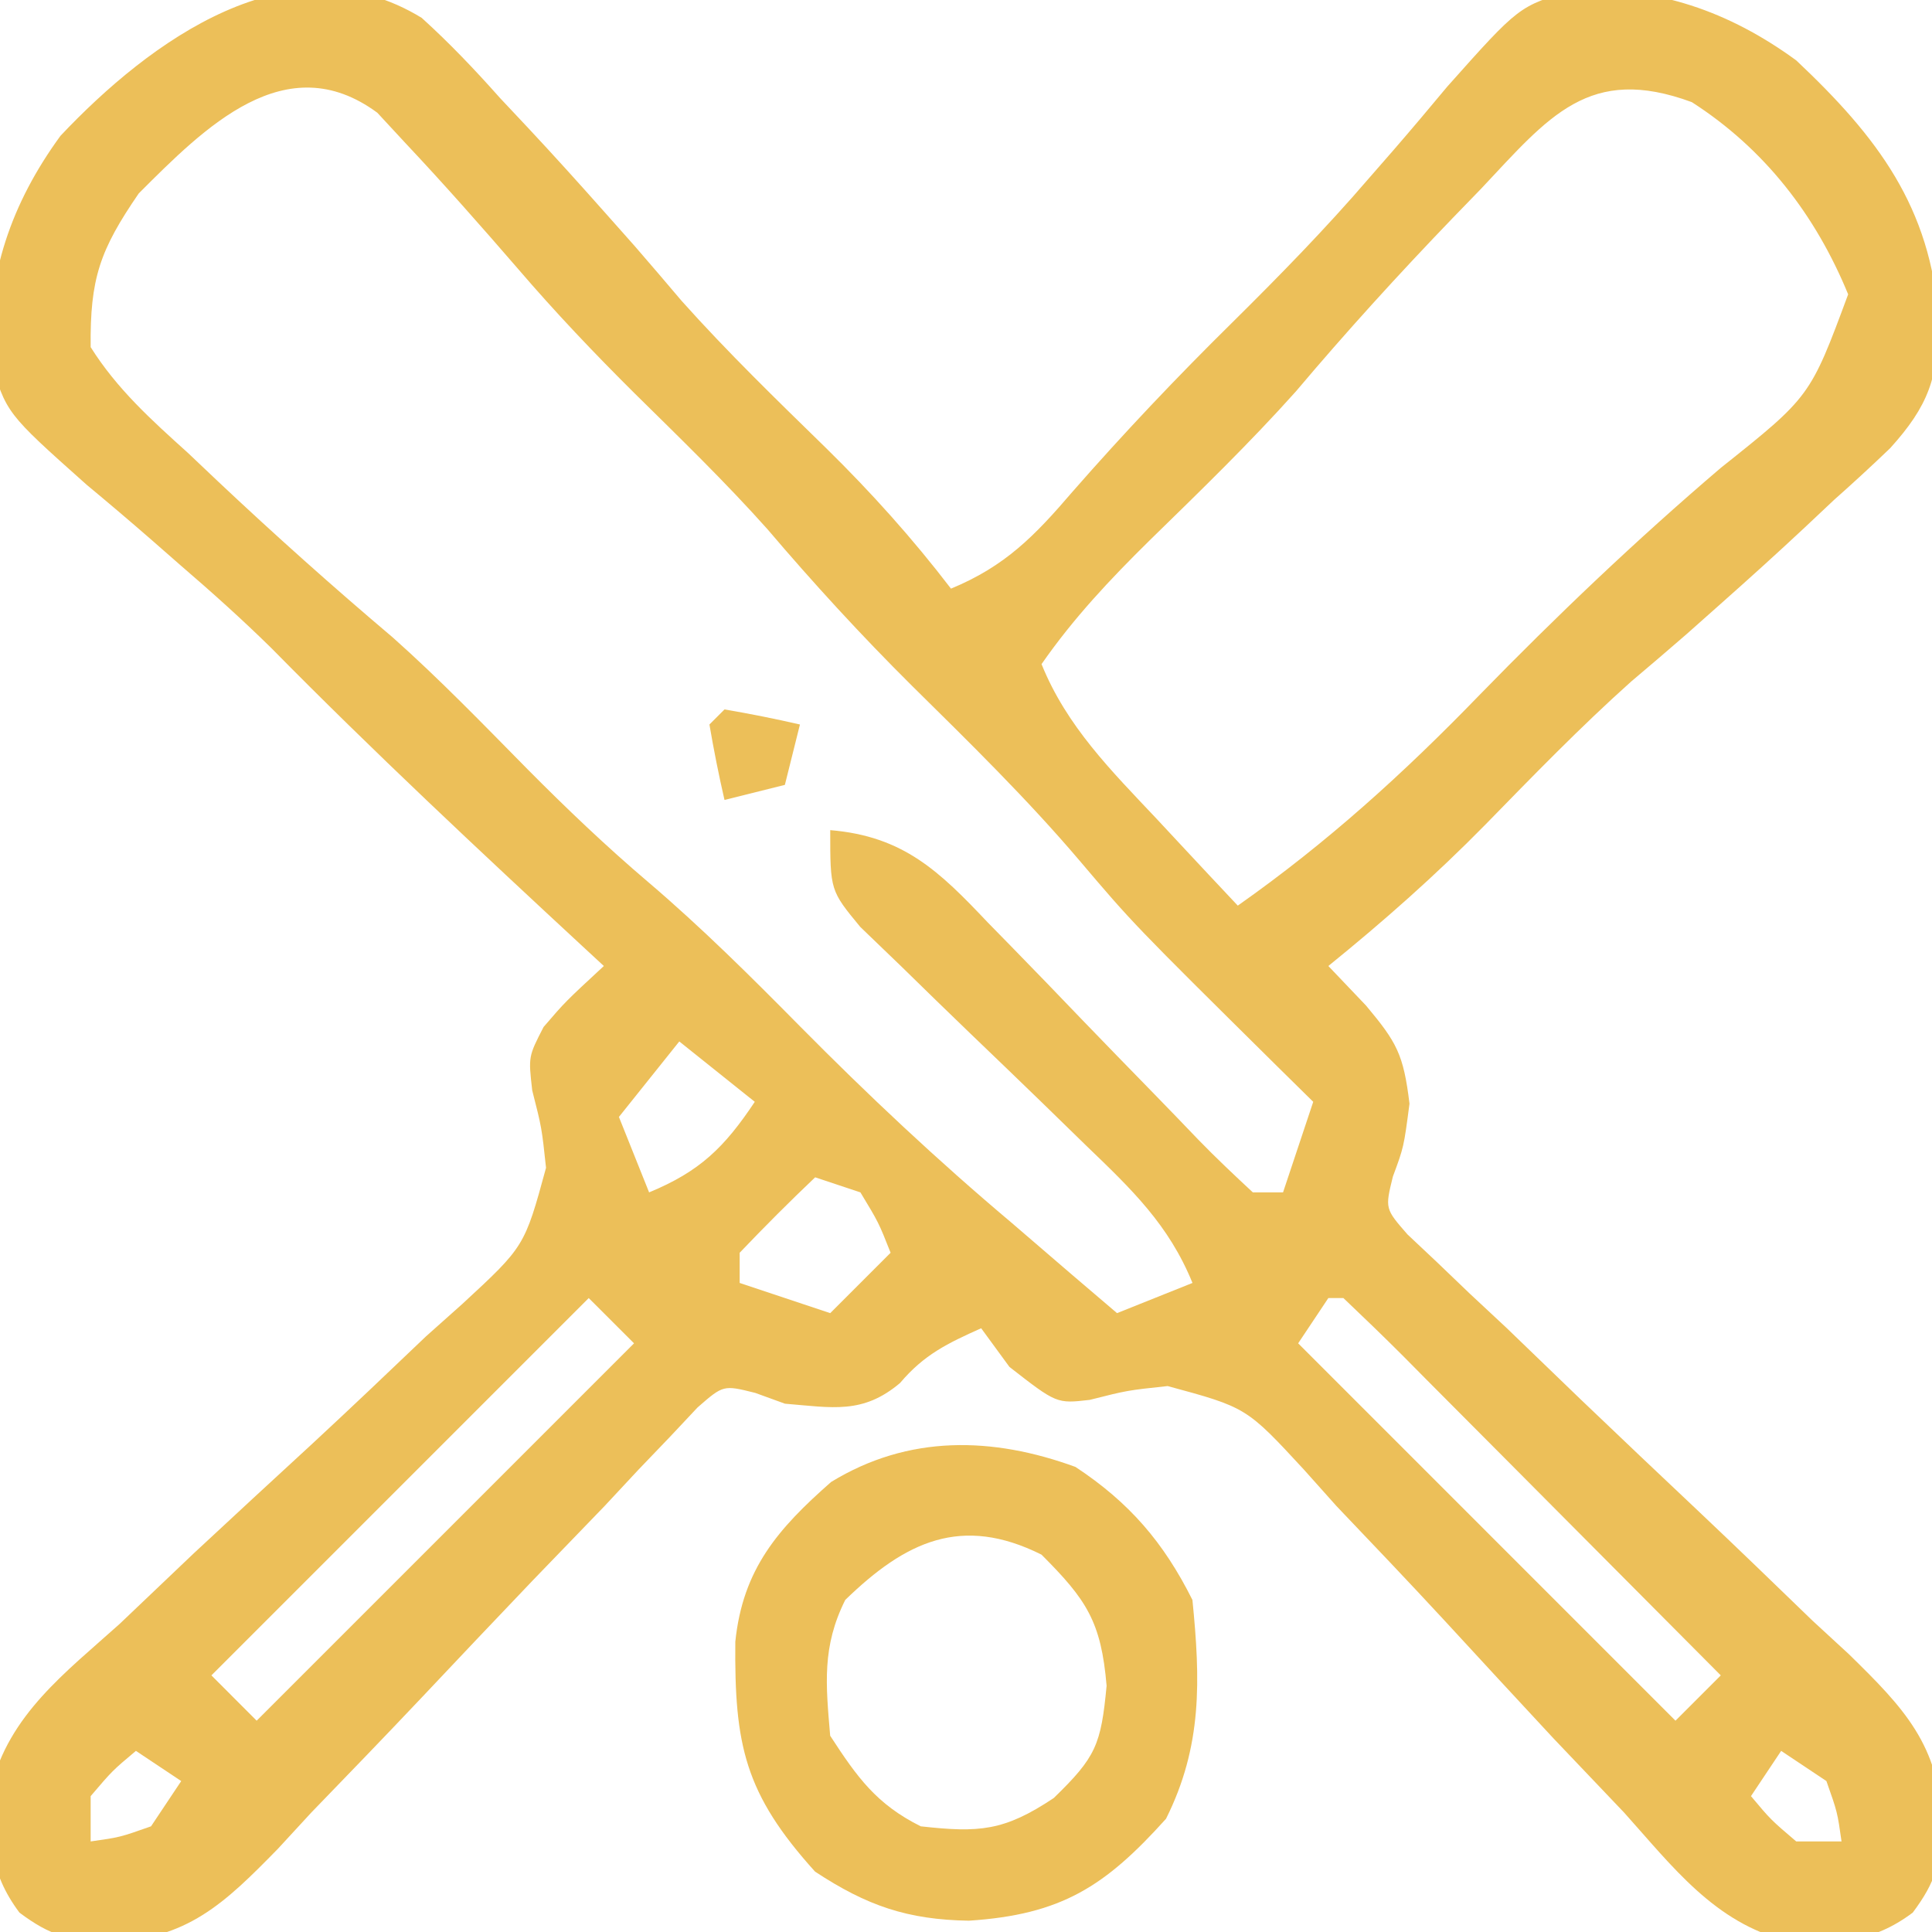 <svg width="40" height="40" viewBox="0 0 40 40" fill="none" xmlns="http://www.w3.org/2000/svg">
<g clip-path="url(#clip0_1077_199)">
<path d="M8.731 0.37C9.312 0.896 9.833 1.445 10.354 2.031C10.543 2.233 10.733 2.435 10.929 2.643C11.462 3.213 11.984 3.791 12.502 4.375C12.711 4.611 12.921 4.847 13.137 5.09C13.464 5.468 13.79 5.847 14.112 6.229C15.063 7.293 16.087 8.285 17.108 9.282C18.043 10.201 18.892 11.146 19.689 12.187C20.814 11.722 21.423 11.094 22.209 10.176C23.27 8.964 24.363 7.81 25.51 6.68C26.49 5.71 27.443 4.737 28.342 3.691C28.511 3.497 28.681 3.302 28.856 3.102C29.231 2.669 29.6 2.231 29.966 1.791C31.454 0.121 31.454 0.121 32.573 -0.2C34.307 -0.284 35.796 0.233 37.189 1.25C38.873 2.837 39.975 4.285 40.14 6.63C40.13 7.817 39.93 8.398 39.133 9.28C38.752 9.645 38.365 10.002 37.971 10.351C37.769 10.541 37.567 10.731 37.359 10.927C36.789 11.46 36.211 11.982 35.627 12.5C35.391 12.709 35.155 12.919 34.912 13.135C34.534 13.463 34.154 13.788 33.771 14.111C32.718 15.053 31.735 16.067 30.748 17.078C29.717 18.127 28.644 19.075 27.502 20C27.76 20.271 28.017 20.541 28.283 20.82C28.919 21.581 29.058 21.826 29.182 22.851C29.064 23.75 29.064 23.75 28.838 24.36C28.675 25.024 28.675 25.024 29.141 25.558C29.442 25.841 29.442 25.841 29.749 26.13C29.974 26.346 30.2 26.562 30.432 26.785C30.679 27.015 30.927 27.246 31.182 27.484C31.696 27.98 32.21 28.476 32.724 28.971C33.539 29.75 34.357 30.527 35.178 31.3C35.968 32.047 36.749 32.802 37.53 33.558C37.777 33.786 38.024 34.014 38.279 34.248C39.419 35.362 40.153 36.126 40.215 37.766C40.174 38.571 40.086 38.95 39.601 39.599C38.747 40.237 38.05 40.224 37.008 40.185C35.503 39.817 34.629 38.645 33.626 37.528C33.137 37.014 32.648 36.5 32.158 35.986C31.399 35.17 30.644 34.352 29.89 33.533C29.157 32.741 28.414 31.961 27.669 31.18C27.448 30.933 27.227 30.685 26.999 30.43C25.806 29.139 25.806 29.139 24.175 28.697C23.34 28.786 23.34 28.786 22.562 28.983C21.877 29.062 21.877 29.062 20.9 28.301C20.707 28.036 20.514 27.772 20.314 27.5C19.618 27.812 19.133 28.044 18.635 28.633C17.863 29.286 17.232 29.142 16.252 29.062C15.948 28.952 15.948 28.952 15.638 28.839C14.977 28.673 14.977 28.673 14.443 29.139C14.255 29.34 14.066 29.541 13.872 29.747C13.656 29.972 13.44 30.198 13.217 30.43C12.986 30.677 12.756 30.925 12.518 31.18C12.022 31.694 11.526 32.208 11.03 32.721C10.251 33.537 9.475 34.355 8.702 35.176C7.955 35.966 7.2 36.747 6.444 37.528C6.216 37.775 5.988 38.022 5.754 38.277C4.64 39.417 3.876 40.151 2.236 40.213C1.43 40.172 1.051 40.084 0.403 39.599C-0.235 38.745 -0.222 38.048 -0.183 37.006C0.185 35.501 1.357 34.627 2.474 33.624C2.988 33.135 3.502 32.646 4.016 32.156C4.831 31.397 5.649 30.642 6.469 29.888C7.26 29.155 8.041 28.412 8.821 27.667C9.069 27.446 9.317 27.225 9.572 26.997C10.861 25.806 10.861 25.806 11.305 24.178C11.216 23.348 11.216 23.348 11.019 22.575C10.939 21.875 10.939 21.875 11.254 21.263C11.701 20.742 11.701 20.742 12.502 20C12.311 19.823 12.311 19.823 12.116 19.643C9.914 17.603 7.727 15.559 5.62 13.42C5.01 12.82 4.381 12.257 3.732 11.699C3.532 11.524 3.332 11.349 3.126 11.168C2.685 10.784 2.239 10.406 1.79 10.033C0.124 8.548 0.124 8.548 -0.198 7.429C-0.282 5.695 0.235 4.206 1.252 2.812C3.09 0.863 6.008 -1.301 8.731 0.37ZM2.873 4.004C2.068 5.177 1.862 5.765 1.877 7.187C2.421 8.052 3.133 8.694 3.889 9.375C4.092 9.567 4.295 9.76 4.504 9.958C5.684 11.07 6.893 12.15 8.131 13.197C9.103 14.062 10.006 14.997 10.92 15.924C11.727 16.738 12.546 17.519 13.42 18.262C14.526 19.204 15.544 20.217 16.564 21.25C17.971 22.672 19.409 24.024 20.939 25.312C21.356 25.67 21.773 26.028 22.189 26.387C22.499 26.651 22.808 26.915 23.127 27.187C23.642 26.981 24.158 26.775 24.689 26.562C24.198 25.357 23.431 24.625 22.5 23.73C22.188 23.427 21.877 23.123 21.566 22.82C21.076 22.345 20.585 21.872 20.092 21.4C19.616 20.943 19.143 20.481 18.671 20.019C18.387 19.746 18.103 19.472 17.811 19.191C17.189 18.437 17.189 18.437 17.189 17.187C18.71 17.314 19.451 18.042 20.455 19.103C20.611 19.262 20.767 19.421 20.927 19.585C21.422 20.091 21.914 20.602 22.404 21.113C22.899 21.625 23.394 22.136 23.892 22.645C24.2 22.961 24.508 23.28 24.813 23.599C25.177 23.974 25.557 24.332 25.939 24.687C26.146 24.687 26.352 24.687 26.564 24.687C26.771 24.069 26.977 23.45 27.189 22.812C26.944 22.571 26.699 22.329 26.446 22.08C23.462 19.127 23.462 19.127 22.346 17.812C21.26 16.535 20.07 15.372 18.878 14.195C17.83 13.154 16.846 12.081 15.889 10.956C15.016 9.978 14.076 9.068 13.143 8.148C12.303 7.314 11.496 6.465 10.725 5.566C9.964 4.686 9.197 3.816 8.4 2.969C8.206 2.759 8.012 2.55 7.812 2.334C5.917 0.937 4.234 2.643 2.873 4.004ZM30.666 3.906C30.47 4.108 30.275 4.31 30.073 4.518C28.954 5.68 27.872 6.869 26.831 8.103C25.87 9.177 24.836 10.178 23.806 11.184C22.982 11.995 22.225 12.799 21.564 13.75C22.084 15.039 23.009 15.958 23.947 16.953C24.108 17.126 24.27 17.299 24.436 17.478C24.831 17.903 25.229 18.327 25.627 18.75C27.473 17.451 29.059 16.013 30.627 14.394C32.233 12.746 33.875 11.181 35.627 9.687C37.479 8.211 37.479 8.211 38.264 6.094C37.59 4.453 36.534 3.082 35.028 2.115C32.9 1.329 32.068 2.415 30.666 3.906ZM14.064 21.562C13.652 22.078 13.239 22.594 12.814 23.125C13.021 23.64 13.227 24.156 13.439 24.687C14.492 24.252 14.998 23.756 15.627 22.812C15.111 22.4 14.596 21.987 14.064 21.562ZM16.877 24.375C16.343 24.882 15.822 25.404 15.314 25.937C15.314 26.144 15.314 26.35 15.314 26.562C15.933 26.769 16.552 26.975 17.189 27.187C17.602 26.775 18.014 26.362 18.439 25.937C18.192 25.312 18.192 25.312 17.814 24.687C17.505 24.584 17.196 24.481 16.877 24.375ZM12.189 26.875C9.611 29.453 7.033 32.031 4.377 34.687C4.686 34.997 4.996 35.306 5.314 35.625C7.893 33.047 10.471 30.469 13.127 27.812C12.818 27.503 12.508 27.194 12.189 26.875ZM27.502 26.875C27.192 27.339 27.192 27.339 26.877 27.812C29.455 30.39 32.033 32.969 34.689 35.625C34.999 35.316 35.308 35.006 35.627 34.687C34.521 33.574 33.414 32.461 32.306 31.349C31.929 30.971 31.552 30.592 31.176 30.213C30.636 29.669 30.095 29.126 29.554 28.584C29.385 28.413 29.215 28.242 29.041 28.066C28.638 27.663 28.227 27.268 27.814 26.875C27.711 26.875 27.608 26.875 27.502 26.875ZM2.814 36.25C2.326 36.66 2.326 36.66 1.877 37.187C1.877 37.497 1.877 37.806 1.877 38.125C2.483 38.039 2.483 38.039 3.127 37.812C3.333 37.503 3.539 37.194 3.752 36.875C3.443 36.669 3.133 36.462 2.814 36.25ZM36.877 36.25C36.568 36.714 36.568 36.714 36.252 37.187C36.662 37.676 36.662 37.676 37.189 38.125C37.499 38.125 37.808 38.125 38.127 38.125C38.041 37.518 38.041 37.518 37.814 36.875C37.505 36.669 37.196 36.462 36.877 36.25Z" fill="#ECBF59"/>
<path d="M22.266 30.371C23.381 31.106 24.092 31.933 24.688 33.125C24.853 34.785 24.895 36.148 24.141 37.656C22.879 39.058 21.977 39.64 20.059 39.766C18.79 39.745 17.95 39.458 16.875 38.75C15.415 37.132 15.204 36.127 15.224 33.989C15.379 32.485 16.106 31.651 17.207 30.683C18.814 29.699 20.552 29.745 22.266 30.371ZM17.5 33.125C17.016 34.094 17.097 34.868 17.188 35.937C17.749 36.798 18.142 37.352 19.063 37.812C20.273 37.947 20.79 37.911 21.817 37.226C22.691 36.377 22.795 36.126 22.911 34.902C22.798 33.57 22.494 33.119 21.563 32.187C19.907 31.36 18.748 31.913 17.5 33.125Z" fill="#ECBF59"/>
<path d="M15 14.688C15.524 14.777 16.045 14.881 16.562 15C16.459 15.412 16.356 15.825 16.25 16.25C15.838 16.353 15.425 16.456 15 16.562C14.881 16.045 14.777 15.524 14.688 15C14.791 14.897 14.894 14.794 15 14.688Z" fill="#ECBF59"/>
</g>
<defs>
<clipPath id="clip0_1077_199">
<rect width="40" height="40" fill="white"/>
</clipPath>
</defs>
</svg>
